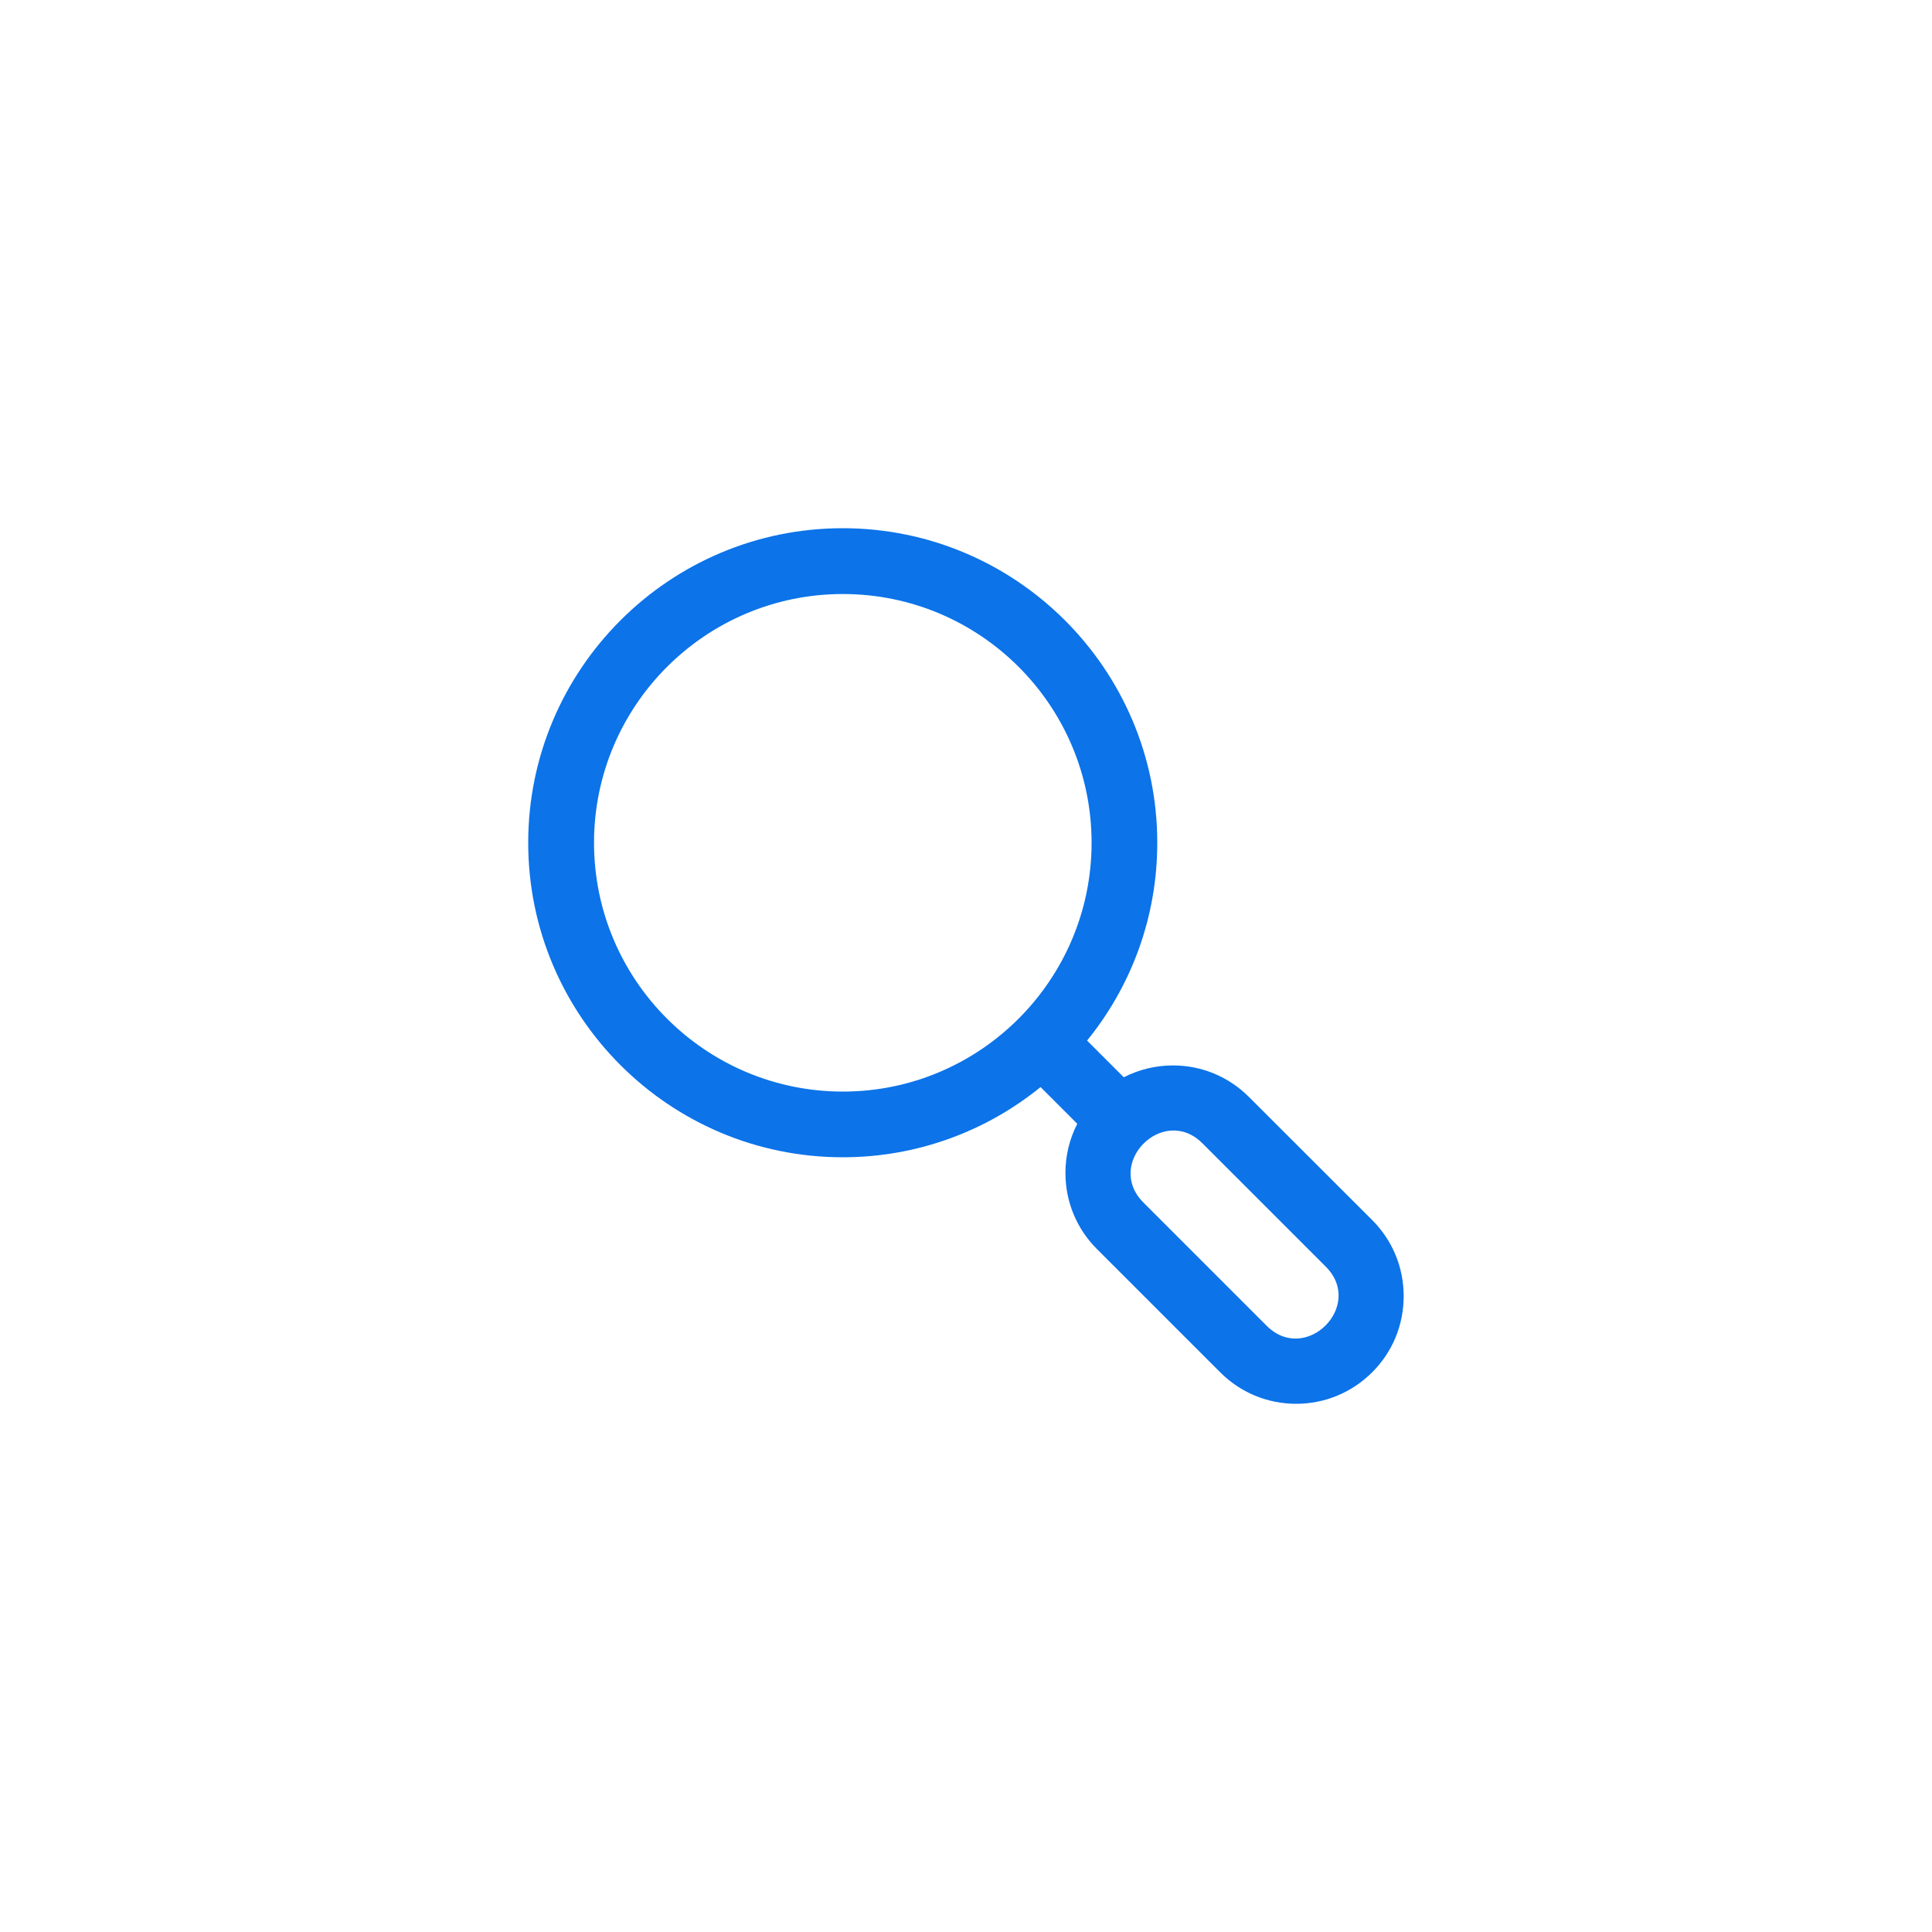 <?xml version="1.0" encoding="UTF-8"?>
<svg id="Layer_1" data-name="Layer 1" xmlns="http://www.w3.org/2000/svg" viewBox="0 0 150 150">
  <defs>
    <style>
      .cls-1 {
        fill: #0c73e9;
        fill-rule: evenodd;
        stroke-width: 0px;
      }
    </style>
  </defs>
  <path class="cls-1" d="M106.54,94.73l-9.57-9.56c-1.58-1.58-3.67-2.45-5.9-2.45-1.35,0-2.65.32-3.82.92l-2.85-2.85c3.41-4.2,5.45-9.54,5.45-15.36,0-13.46-10.95-24.42-24.42-24.42s-24.42,10.95-24.42,24.42,10.95,24.42,24.42,24.42c5.81,0,11.16-2.04,15.36-5.45l2.85,2.85c-.6,1.16-.92,2.47-.92,3.82,0,2.23.87,4.33,2.44,5.9l9.57,9.57c1.58,1.58,3.67,2.45,5.9,2.45s4.33-.87,5.91-2.45c1.58-1.58,2.44-3.67,2.44-5.91s-.87-4.33-2.44-5.9h0ZM46.12,65.43c0-10.65,8.66-19.31,19.32-19.31s19.31,8.66,19.31,19.31-8.66,19.32-19.31,19.32-19.32-8.66-19.32-19.32h0ZM98.34,102.93l-9.57-9.57c-3.03-3.04,1.55-7.63,4.59-4.59l9.57,9.57c3.04,3.03-1.55,7.63-4.59,4.59Z"/>
</svg>